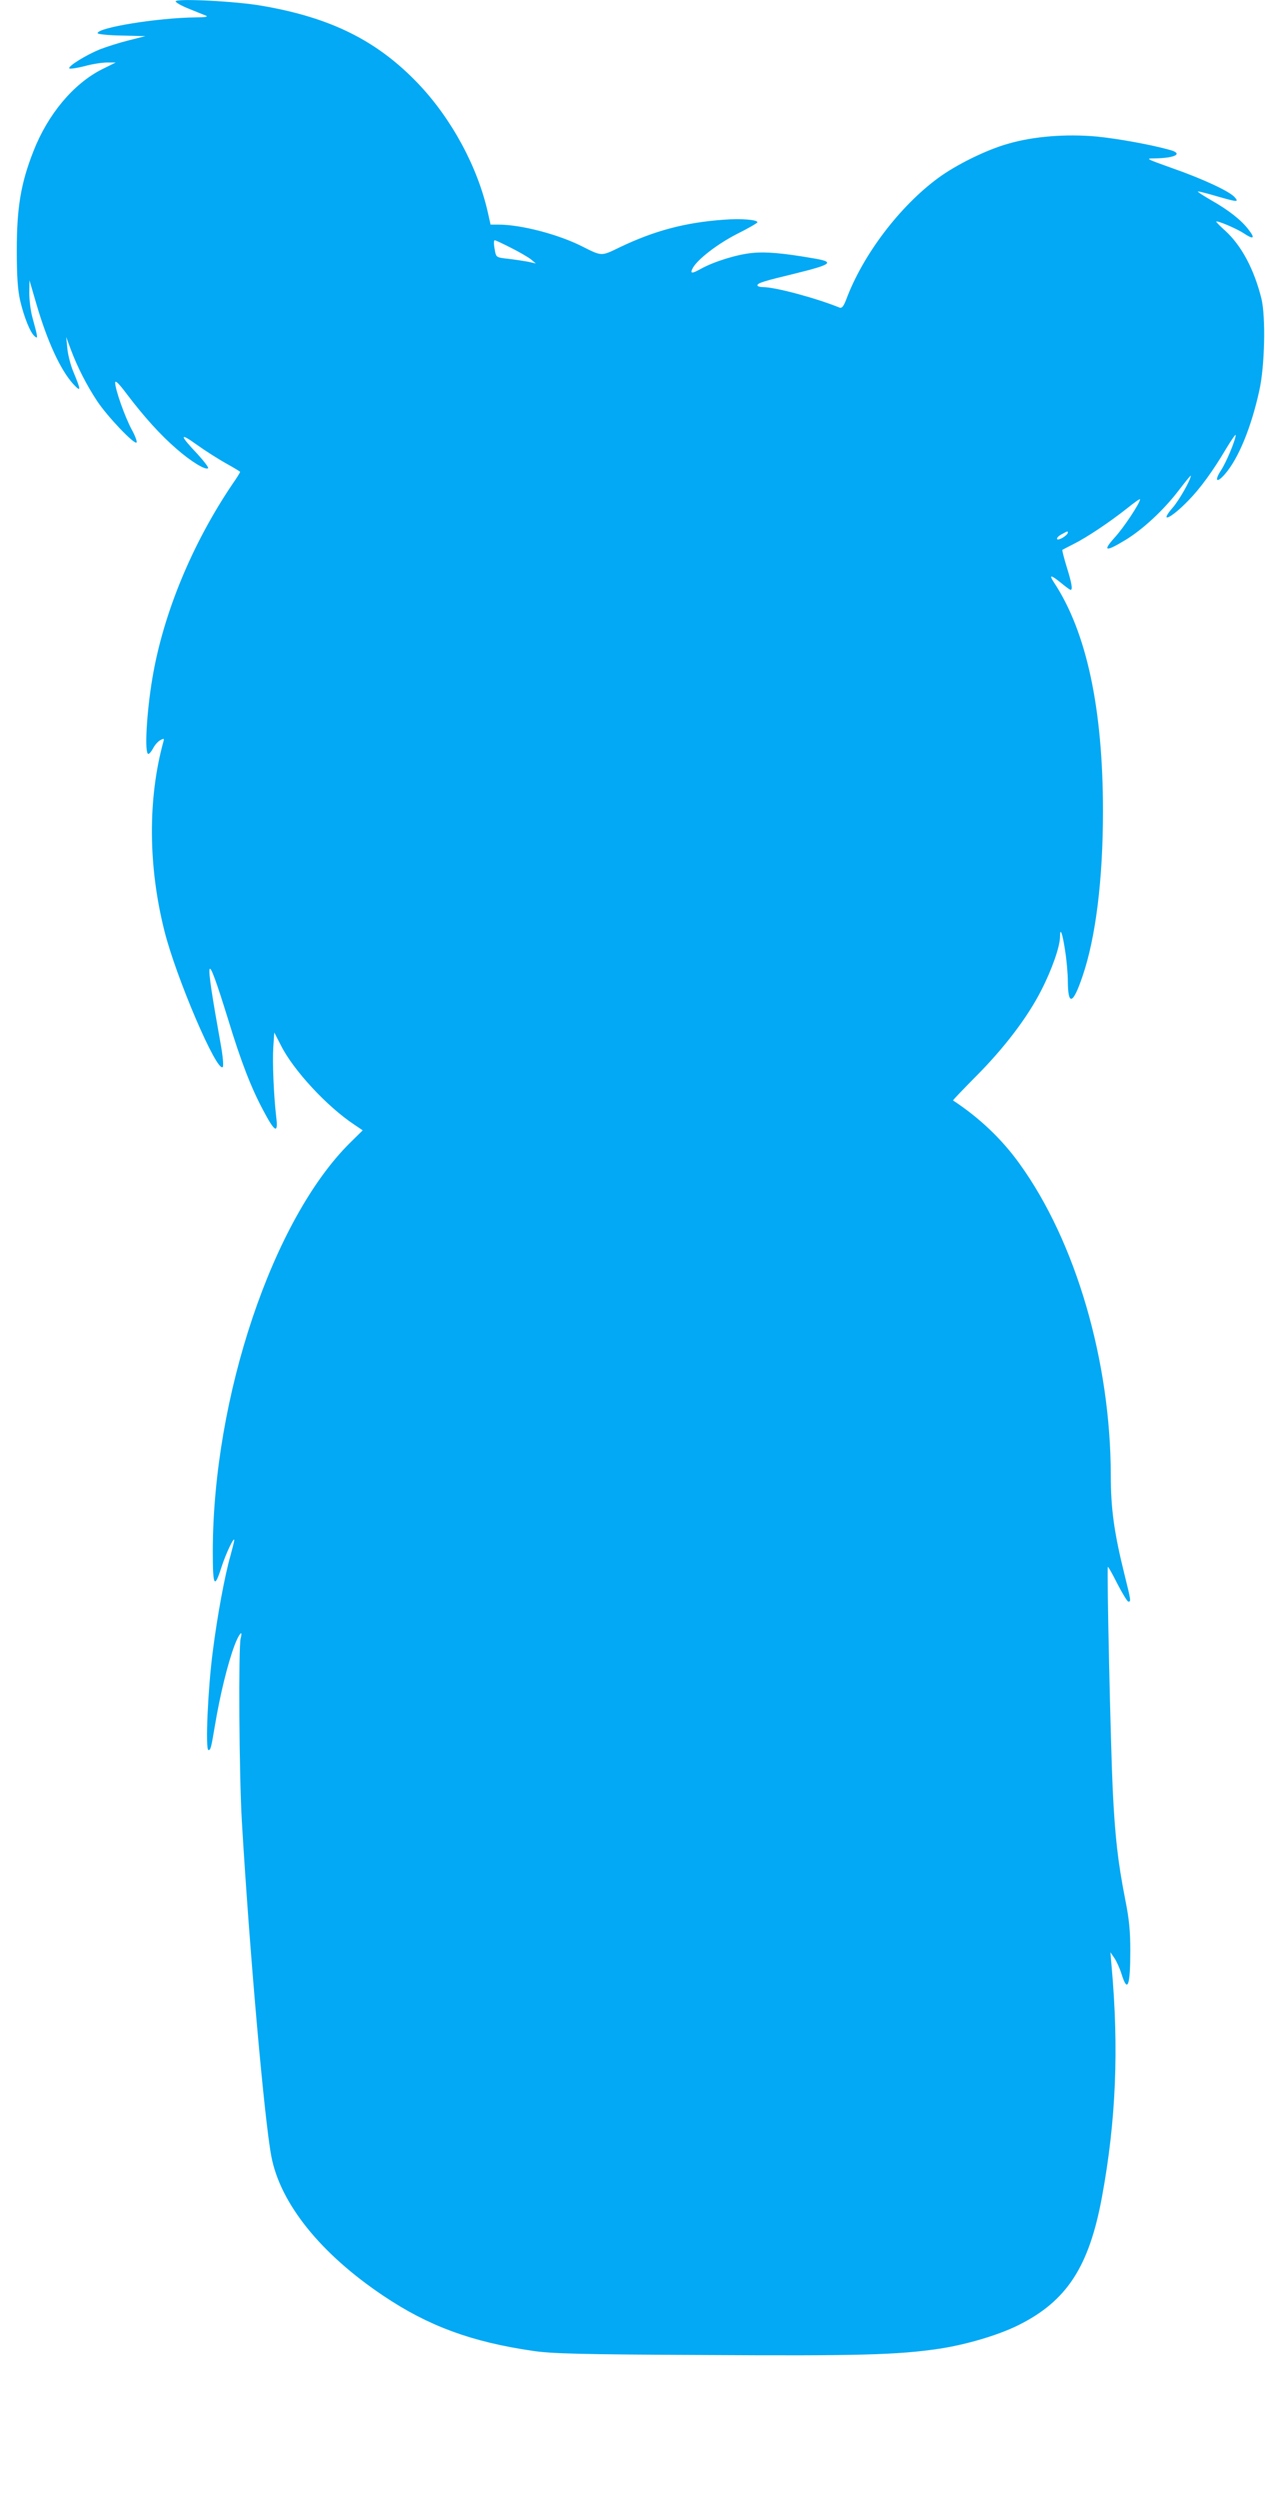 <?xml version="1.0" standalone="no"?>
<!DOCTYPE svg PUBLIC "-//W3C//DTD SVG 20010904//EN"
 "http://www.w3.org/TR/2001/REC-SVG-20010904/DTD/svg10.dtd">
<svg version="1.0" xmlns="http://www.w3.org/2000/svg"
 width="648pt" height="1280pt" viewBox="0 0 648 1280"
 preserveAspectRatio="xMidYMid meet">
<g transform="translate(0,1280) scale(0.1,-0.1)"
fill="#03a9f4" stroke="none">
<path d="M900 12793 c0 -6 30 -23 68 -38 37 -15 76 -31 87 -35 13 -6 -4 -9
-51 -9 -195 -2 -504 -52 -504 -81 0 -5 55 -11 123 -12 l122 -3 -87 -22 c-48
-12 -114 -33 -147 -46 -71 -29 -163 -86 -156 -97 3 -4 37 1 77 11 39 11 92 19
116 19 l45 0 -71 -35 c-146 -74 -277 -230 -351 -420 -64 -163 -85 -287 -85
-505 0 -137 5 -204 17 -258 20 -85 52 -166 75 -184 17 -15 17 -8 -12 97 -9 32
-16 89 -16 125 l1 65 35 -120 c56 -192 123 -338 189 -411 41 -44 41 -34 1 62
-14 33 -28 87 -31 120 l-6 59 24 -65 c33 -88 80 -181 135 -264 51 -77 187
-220 201 -212 5 3 -6 34 -25 68 -35 66 -84 204 -84 239 0 14 19 -4 60 -59 88
-116 172 -209 253 -279 75 -66 151 -112 163 -100 4 3 -21 36 -54 72 -93 98
-94 113 -5 49 43 -31 111 -74 150 -96 40 -22 73 -42 73 -44 0 -3 -17 -31 -39
-62 -206 -305 -354 -661 -410 -992 -30 -176 -42 -390 -21 -390 5 0 16 13 25
30 8 16 25 35 37 41 19 10 20 9 14 -12 -79 -290 -77 -634 6 -964 59 -237 269
-728 299 -698 5 5 1 54 -11 120 -85 473 -78 499 37 129 68 -223 119 -354 181
-470 60 -114 78 -123 67 -35 -13 112 -20 282 -15 359 l5 74 34 -66 c64 -128
237 -314 376 -406 l43 -29 -65 -64 c-396 -392 -702 -1301 -703 -2092 0 -179 8
-194 44 -82 22 69 65 160 66 140 0 -6 -9 -41 -19 -78 -29 -100 -68 -310 -91
-492 -25 -189 -39 -505 -22 -505 11 0 14 13 32 120 27 163 66 321 101 415 22
59 45 87 32 38 -12 -44 -8 -703 6 -938 39 -661 115 -1527 151 -1715 46 -242
253 -499 574 -714 231 -155 451 -236 767 -282 97 -14 232 -18 889 -21 783 -5
981 1 1190 32 139 21 302 69 405 120 249 123 364 299 430 658 72 390 87 759
49 1182 l-6 70 20 -29 c11 -16 28 -53 37 -82 31 -100 45 -64 45 121 0 99 -6
161 -26 260 -38 195 -52 319 -64 561 -11 235 -31 1136 -25 1142 2 2 24 -37 49
-87 26 -50 51 -91 56 -91 14 0 14 3 -20 140 -53 213 -70 337 -70 508 -1 583
-179 1194 -466 1592 -90 126 -205 236 -342 326 -2 1 50 55 115 121 147 147
267 305 337 443 55 107 96 225 96 275 0 52 13 16 26 -72 8 -49 14 -119 14
-158 1 -126 26 -118 75 26 68 198 105 497 105 846 0 526 -84 918 -251 1171
-27 41 -17 41 37 -3 23 -19 45 -35 48 -35 12 0 6 35 -20 118 -14 46 -24 85
-22 87 2 1 28 15 58 30 68 34 183 111 273 182 37 30 67 51 67 47 0 -19 -83
-145 -130 -196 -63 -70 -48 -75 51 -15 91 54 202 157 279 259 33 43 60 76 60
73 0 -21 -58 -123 -91 -162 -75 -86 -13 -60 78 34 61 62 126 151 194 266 27
45 49 76 49 70 0 -24 -49 -142 -76 -182 -35 -54 -21 -67 21 -18 69 79 135 240
176 428 28 124 33 376 11 469 -37 149 -101 271 -185 348 -26 23 -47 45 -47 47
0 9 103 -34 142 -60 50 -33 59 -26 24 19 -37 49 -102 100 -192 151 -43 25 -74
45 -67 45 6 0 50 -11 97 -25 105 -30 114 -31 90 -4 -27 30 -164 94 -322 149
-134 48 -136 49 -86 49 105 2 146 24 78 43 -96 27 -266 58 -377 69 -157 14
-323 1 -453 -37 -111 -31 -267 -108 -359 -176 -197 -145 -385 -393 -470 -621
-14 -36 -22 -46 -34 -42 -124 50 -330 105 -392 105 -16 0 -29 4 -29 9 0 12 33
22 195 61 190 47 204 59 88 78 -150 26 -241 34 -308 27 -78 -7 -197 -44 -264
-81 -48 -27 -58 -26 -42 4 24 44 126 123 226 174 58 29 105 56 105 60 0 13
-84 20 -173 13 -196 -14 -354 -56 -530 -140 -99 -48 -92 -48 -196 4 -121 61
-312 111 -427 111 l-41 0 -13 58 c-52 235 -185 482 -357 663 -210 220 -446
338 -799 399 -135 24 -444 39 -444 23z m1718 -1262 c42 -21 88 -48 102 -59
l25 -21 -40 9 c-22 4 -68 11 -101 15 -59 6 -62 8 -68 37 -7 37 -8 58 -1 58 3
0 40 -17 83 -39z m2852 -1458 c-1 -14 -49 -43 -55 -33 -3 5 7 16 22 24 33 18
33 18 33 9z"/>
</g>
</svg>
